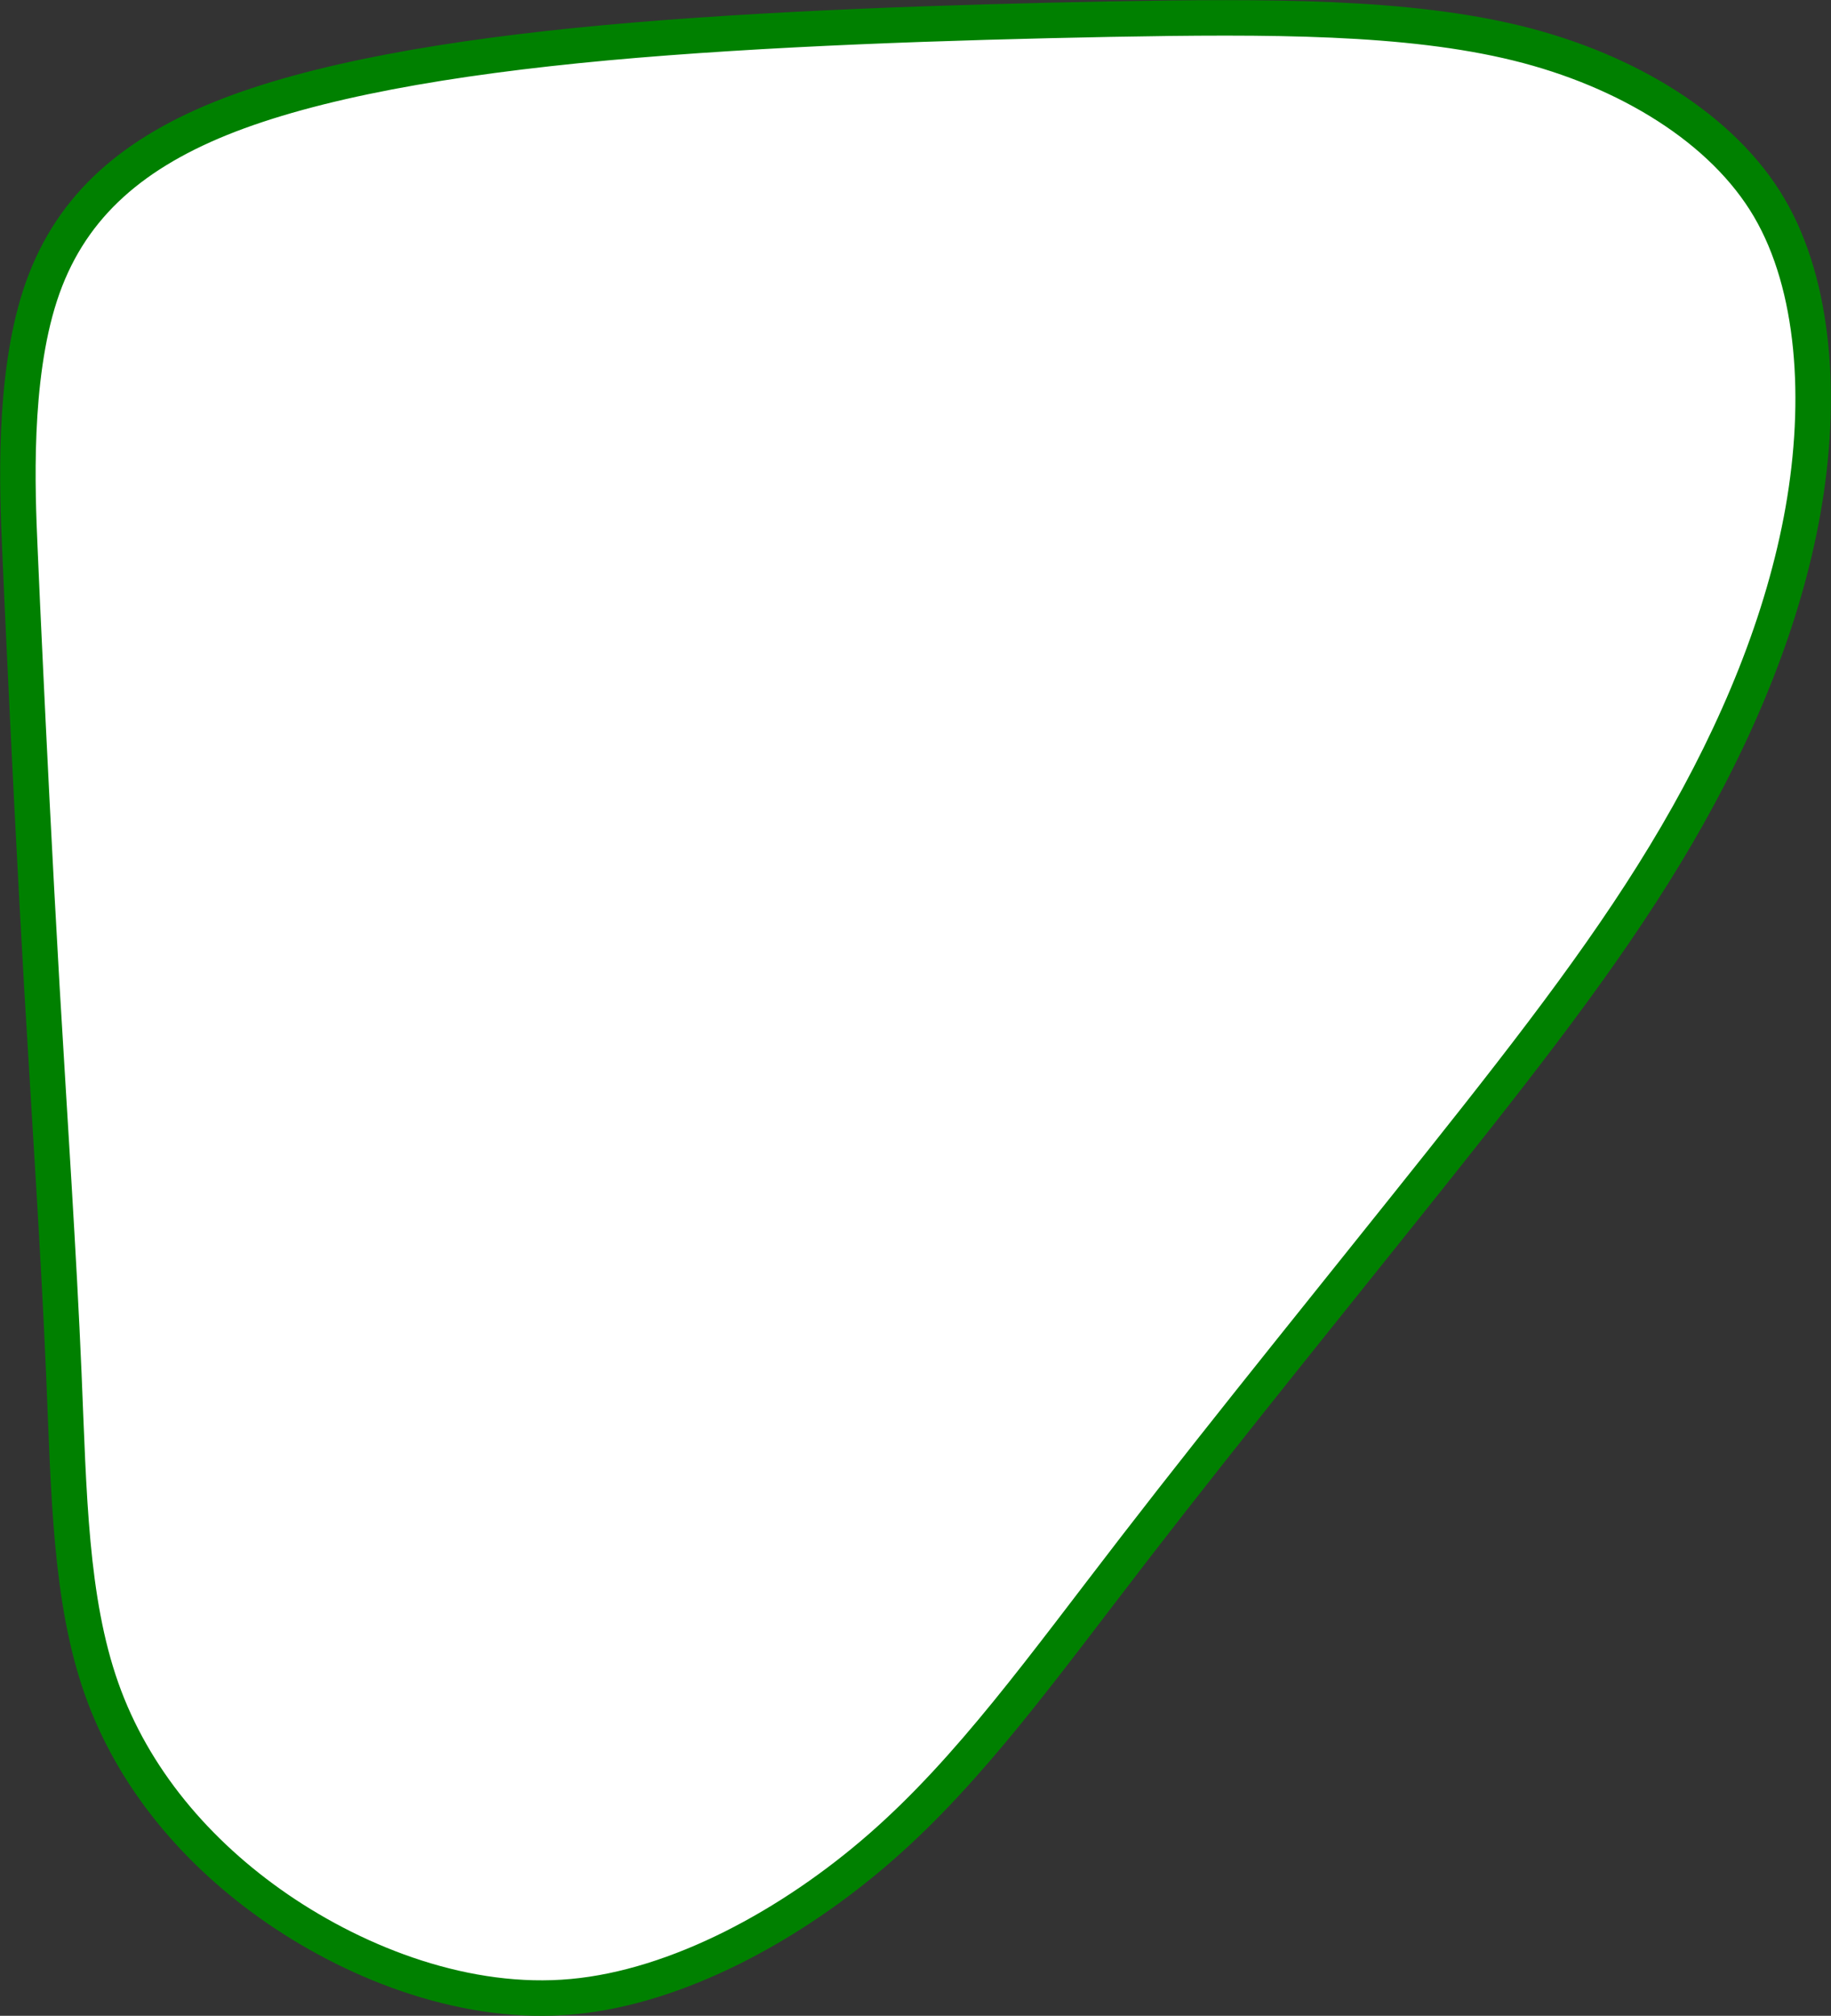 <?xml version="1.0" encoding="UTF-8" standalone="no"?>
<!-- Created with Inkscape (http://www.inkscape.org/) -->

<svg
   width="13.68mm"
   height="15.052mm"
   viewBox="0 0 13.68 15.052"
   version="1.1"
   id="svg5"
   inkscape:version="1.2.1 (9c6d41e4, 2022-07-14)"
   sodipodi:docname="15g.svg"
   xml:space="preserve"
   xmlns:inkscape="http://www.inkscape.org/namespaces/inkscape"
   xmlns:sodipodi="http://sodipodi.sourceforge.net/DTD/sodipodi-0.dtd"
   xmlns="http://www.w3.org/2000/svg"
   xmlns:svg="http://www.w3.org/2000/svg"><rect x="0" y="0" width="13.68" height="15.052" fill="#333333" stroke="none"/><sodipodi:namedview
     id="namedview7"
     pagecolor="#ffffff"
     bordercolor="#666666"
     borderopacity="1.0"
     inkscape:showpageshadow="2"
     inkscape:pageopacity="0.0"
     inkscape:pagecheckerboard="0"
     inkscape:deskcolor="#d1d1d1"
     inkscape:document-units="mm"
     showgrid="false"
     inkscape:zoom="2.3620839"
     inkscape:cx="26.036332"
     inkscape:cy="94.196485"
     inkscape:window-width="1080"
     inkscape:window-height="819"
     inkscape:window-x="360"
     inkscape:window-y="25"
     inkscape:window-maximized="0"
     inkscape:current-layer="layer5" /><defs
     id="defs2"><inkscape:path-effect
       effect="bspline"
       id="path-effect8101"
       is_visible="true"
       lpeversion="1"
       weight="33.333"
       steps="2"
       helper_size="0"
       apply_no_weight="true"
       apply_with_weight="true"
       only_selected="false" /><inkscape:path-effect
       effect="bspline"
       id="path-effect8097"
       is_visible="true"
       lpeversion="1"
       weight="33.333"
       steps="2"
       helper_size="0"
       apply_no_weight="true"
       apply_with_weight="true"
       only_selected="false" /><inkscape:path-effect
       effect="bspline"
       id="path-effect8093"
       is_visible="true"
       lpeversion="1"
       weight="33.333"
       steps="2"
       helper_size="0"
       apply_no_weight="true"
       apply_with_weight="true"
       only_selected="false" /><inkscape:path-effect
       effect="bspline"
       id="path-effect8089"
       is_visible="true"
       lpeversion="1"
       weight="33.333"
       steps="2"
       helper_size="0"
       apply_no_weight="true"
       apply_with_weight="true"
       only_selected="false" /><inkscape:path-effect
       effect="bspline"
       id="path-effect8085"
       is_visible="true"
       lpeversion="1"
       weight="33.333"
       steps="2"
       helper_size="0"
       apply_no_weight="true"
       apply_with_weight="true"
       only_selected="false" /><inkscape:path-effect
       effect="bspline"
       id="path-effect8081"
       is_visible="true"
       lpeversion="1"
       weight="33.333"
       steps="2"
       helper_size="0"
       apply_no_weight="true"
       apply_with_weight="true"
       only_selected="false" /><inkscape:path-effect
       effect="bspline"
       id="path-effect8077"
       is_visible="true"
       lpeversion="1"
       weight="33.333"
       steps="2"
       helper_size="0"
       apply_no_weight="true"
       apply_with_weight="true"
       only_selected="false" /><inkscape:path-effect
       effect="bspline"
       id="path-effect8073"
       is_visible="true"
       lpeversion="1"
       weight="33.333"
       steps="2"
       helper_size="0"
       apply_no_weight="true"
       apply_with_weight="true"
       only_selected="false" /><inkscape:path-effect
       effect="bspline"
       id="path-effect677"
       is_visible="true"
       lpeversion="1"
       weight="33.333"
       steps="2"
       helper_size="0"
       apply_no_weight="true"
       apply_with_weight="true"
       only_selected="false" /><inkscape:path-effect
       effect="bspline"
       id="path-effect673"
       is_visible="true"
       lpeversion="1"
       weight="33.333"
       steps="2"
       helper_size="0"
       apply_no_weight="true"
       apply_with_weight="true"
       only_selected="false" /><inkscape:path-effect
       effect="bspline"
       id="path-effect669"
       is_visible="true"
       lpeversion="1"
       weight="33.333"
       steps="2"
       helper_size="0"
       apply_no_weight="true"
       apply_with_weight="true"
       only_selected="false" /><inkscape:path-effect
       effect="bspline"
       id="path-effect665"
       is_visible="true"
       lpeversion="1"
       weight="33.333"
       steps="2"
       helper_size="0"
       apply_no_weight="true"
       apply_with_weight="true"
       only_selected="false" /><inkscape:path-effect
       effect="bspline"
       id="path-effect661"
       is_visible="true"
       lpeversion="1"
       weight="33.333"
       steps="2"
       helper_size="0"
       apply_no_weight="true"
       apply_with_weight="true"
       only_selected="false" /><inkscape:path-effect
       effect="bspline"
       id="path-effect657"
       is_visible="true"
       lpeversion="1"
       weight="33.333"
       steps="2"
       helper_size="0"
       apply_no_weight="true"
       apply_with_weight="true"
       only_selected="false" /><inkscape:path-effect
       effect="bspline"
       id="path-effect653"
       is_visible="true"
       lpeversion="1"
       weight="33.333"
       steps="2"
       helper_size="0"
       apply_no_weight="true"
       apply_with_weight="true"
       only_selected="false" /><inkscape:path-effect
       effect="bspline"
       id="path-effect649"
       is_visible="true"
       lpeversion="1"
       weight="33.333"
       steps="2"
       helper_size="0"
       apply_no_weight="true"
       apply_with_weight="true"
       only_selected="false" /><inkscape:path-effect
       effect="bspline"
       id="path-effect580"
       is_visible="true"
       lpeversion="1"
       weight="33.333"
       steps="2"
       helper_size="0"
       apply_no_weight="true"
       apply_with_weight="true"
       only_selected="false" /></defs><g
     inkscape:groupmode="layer"
     id="layer5"
     inkscape:label="green"
     style="display:inline"
     sodipodi:insensitive="true"
     transform="translate(-16.447,-11.653)"><path
       style="fill:#ffffff;stroke:#008000;stroke-width:0.265px;stroke-linecap:butt;stroke-linejoin:miter;stroke-opacity:1"
       d="m 16.635,16.617 c 0.022,0.466 0.068,1.419 0.125,2.408 0.058,0.988 0.126,1.991 0.164,2.888 0.038,0.897 0.047,1.685 0.282,2.35 0.235,0.665 0.709,1.228 1.317,1.645 0.608,0.416 1.417,0.727 2.201,0.654 0.784,-0.072 1.639,-0.534 2.308,-1.12 0.669,-0.586 1.203,-1.336 1.901,-2.24 0.698,-0.904 1.564,-1.969 2.286,-2.876 0.722,-0.907 1.298,-1.655 1.755,-2.437 0.457,-0.782 0.799,-1.606 0.944,-2.426 0.145,-0.82 0.092,-1.673 -0.253,-2.26 -0.345,-0.587 -1.059,-1.025 -1.881,-1.227 -0.823,-0.202 -1.846,-0.202 -3.043,-0.18 -1.197,0.023 -2.583,0.068 -3.765,0.176 -1.182,0.109 -2.186,0.285 -2.882,0.566 -0.696,0.282 -1.141,0.689 -1.347,1.319 -0.206,0.63 -0.17,1.469 -0.152,1.882 0.018,0.412 0.018,0.412 0.04,0.878 z"
       id="path8083"
       inkscape:path-effect="#path-effect8085"
       inkscape:original-d="m 16.612609,16.150494 c 0.04464,0.932275 0.09002,1.885479 0.135266,2.841202 0.06982,1.021222 0.138139,2.02409 0.206713,3.034296 0.0084,0.783936 0.01652,1.571932 0.02434,2.353251 0.462107,0.548951 0.936174,1.112159 1.390552,1.652026 0.761858,0.292668 1.570467,0.603123 2.32938,0.894334 0.808837,-0.435737 1.664211,-0.896976 2.480938,-1.337783 0.521553,-0.731975 1.055548,-1.482062 1.582983,-2.223572 0.867848,-1.065973 1.73455,-2.131128 2.602559,-3.198478 0.575748,-0.746951 1.151663,-1.494726 1.724952,-2.239701 0.340597,-0.819957 0.682315,-1.64352 1.023543,-2.466803 -0.05062,-0.817495 -0.10368,-1.670205 -0.152516,-2.451042 -0.641192,-0.393322 -1.355259,-0.83146 -2.01421,-1.235882 -0.986045,2.63e-4 -2.009515,2.62e-4 -3.016057,-4e-6 -1.386761,0.04556 -2.773132,0.09084 -4.157253,0.135768 -0.979588,0.17215 -1.983688,0.348288 -2.943582,0.516362 -0.432091,0.395273 -0.877474,0.802185 -1.326213,1.211655 0.03699,0.850528 0.07324,1.689836 0.108606,2.514371 z"
       sodipodi:nodetypes="cccccccccccccccccc" /></g></svg>
